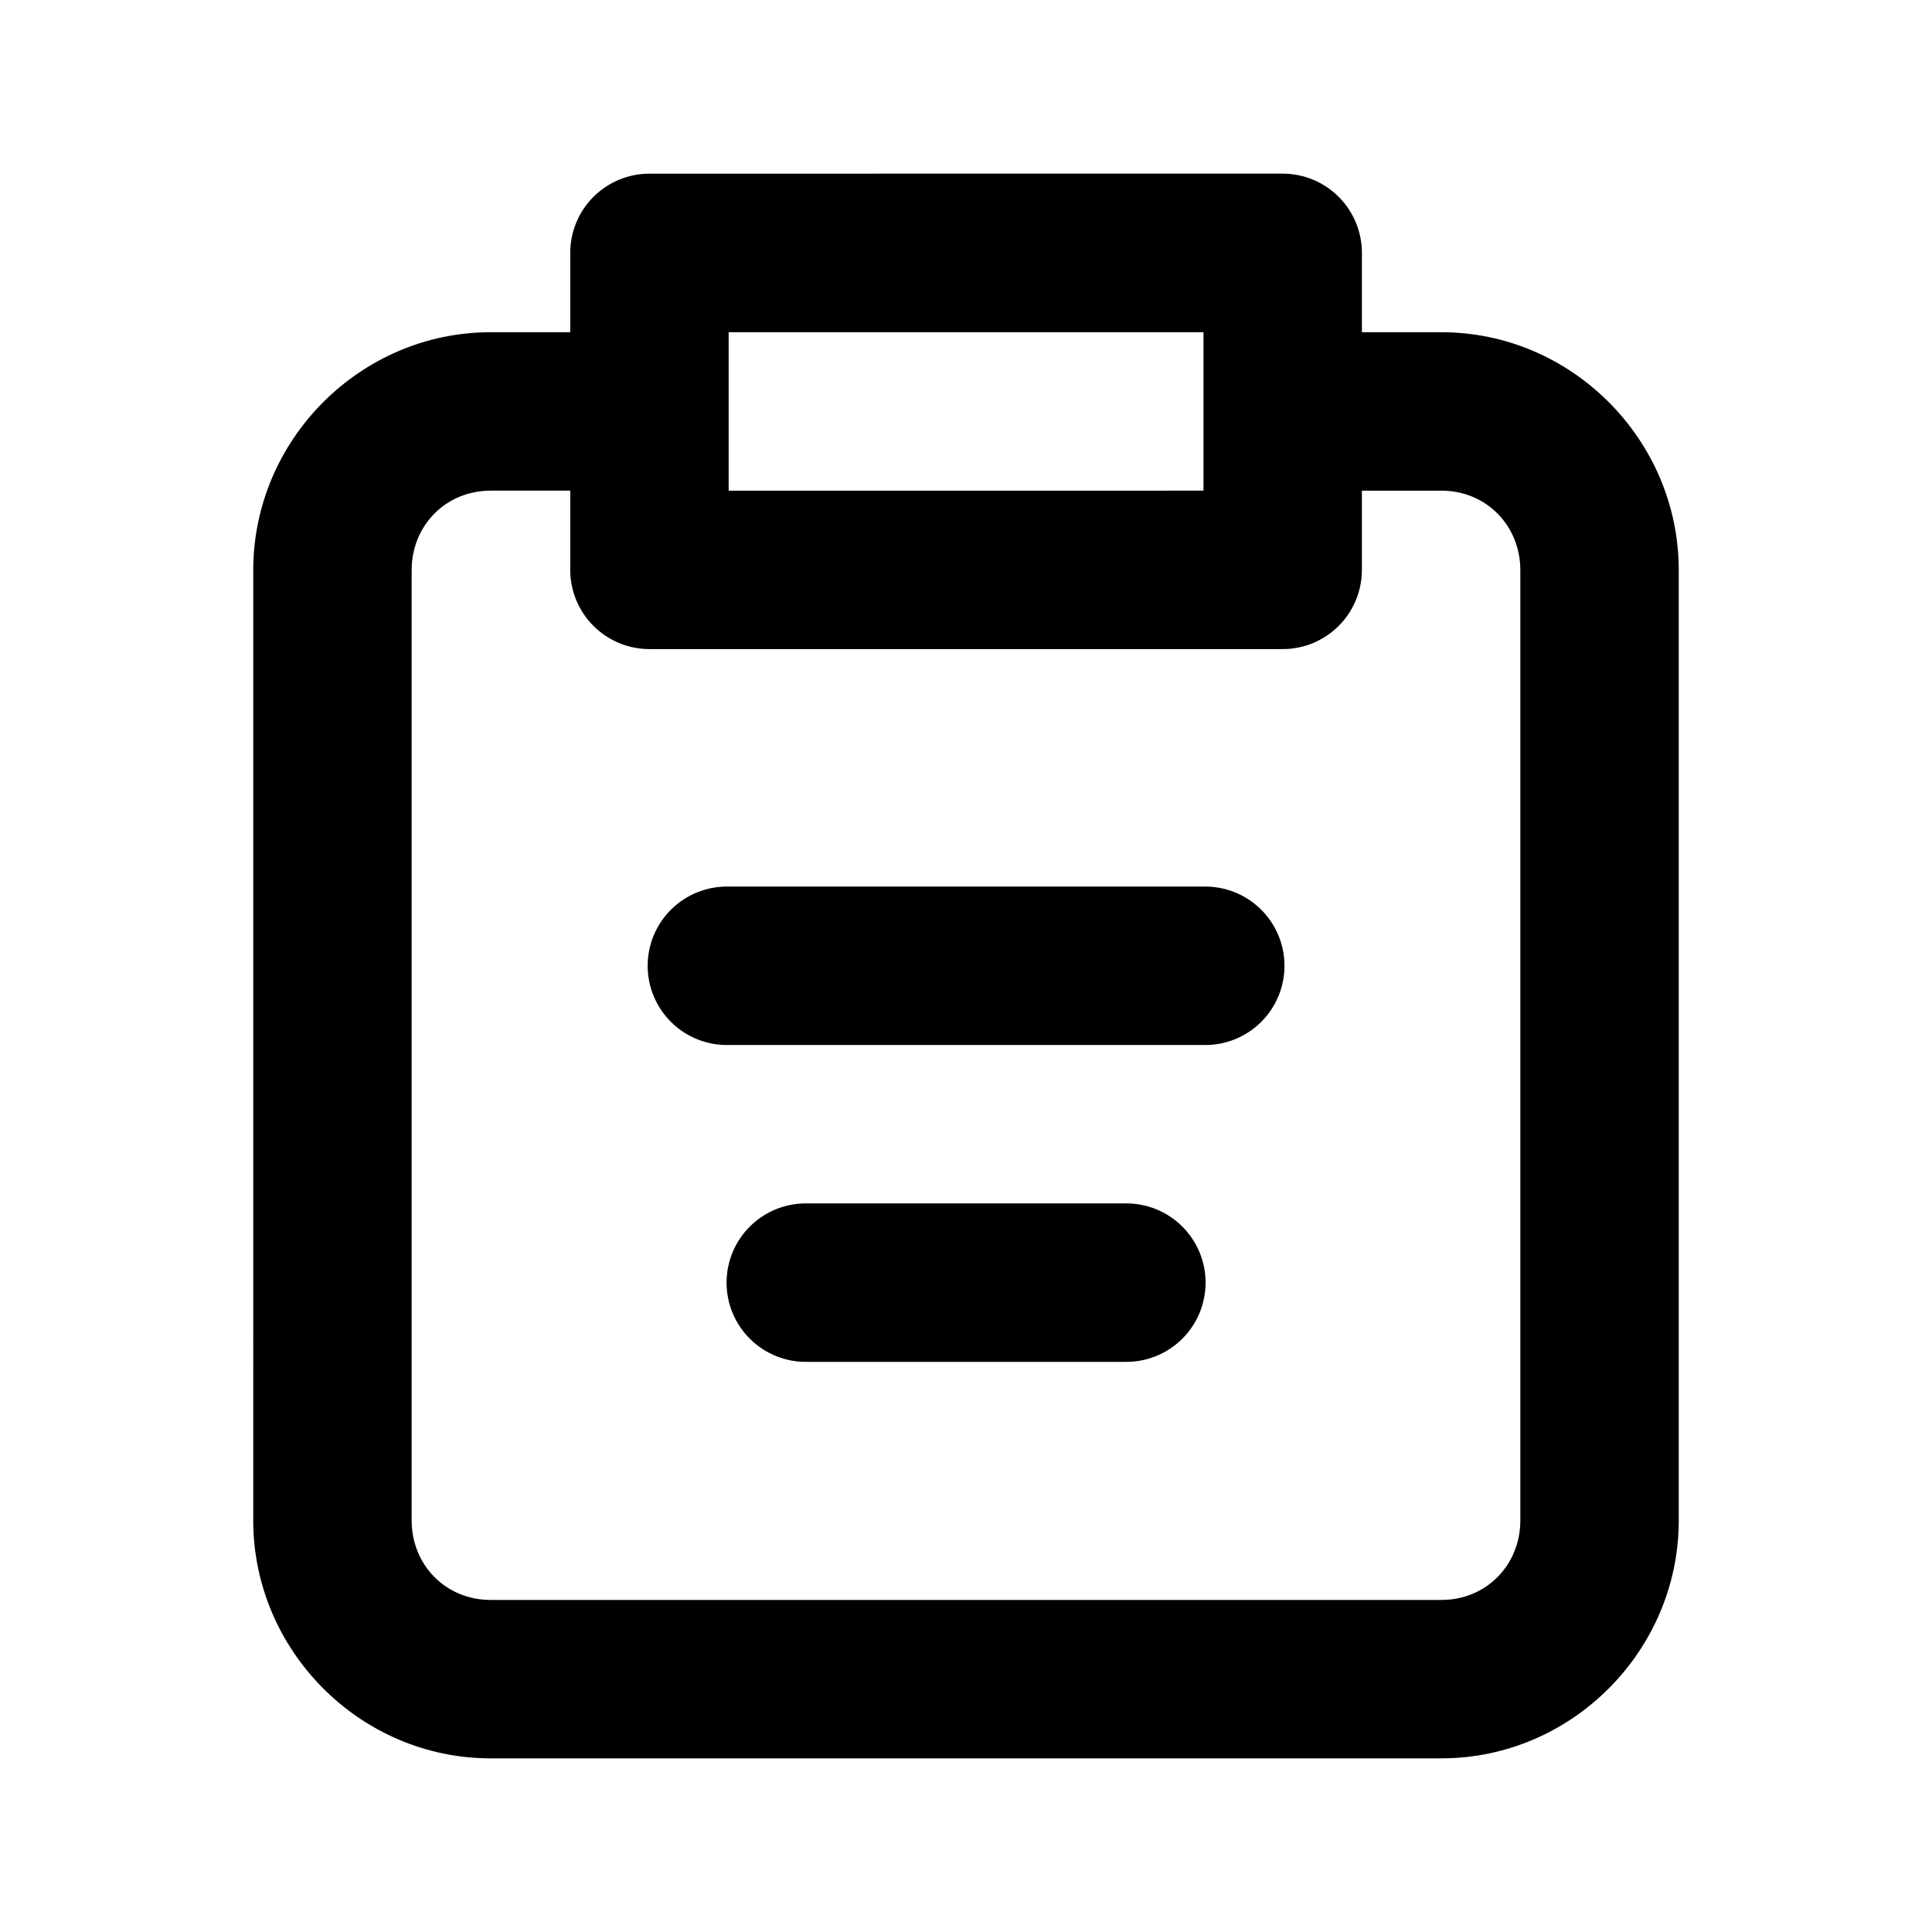 <?xml version="1.0" encoding="UTF-8"?>
<!-- Uploaded to: ICON Repo, www.iconrepo.com, Generator: ICON Repo Mixer Tools -->
<svg fill="#000000" width="800px" height="800px" version="1.1" viewBox="144 144 512 512" xmlns="http://www.w3.org/2000/svg">
 <path d="m316.03 190.02c-5.566 0.023-10.898 2.258-14.82 6.207-3.922 3.953-6.113 9.301-6.09 14.867v20.949h-21.113c-34.531 0-62.895 28.527-62.895 63.059l-0.004 251.82c0 34.531 28.363 63.059 62.895 63.059h251.99c34.531 0 62.895-28.527 62.895-63.059v-251.82c0-34.531-28.363-63.059-62.895-63.059h-21.074v-20.953c0.02-5.566-2.168-10.914-6.09-14.867-3.922-3.949-9.254-6.184-14.82-6.207zm21.074 42.023h125.83v41.984l-125.83 0.004zm-63.098 41.984h21.113v21.078c0.02 5.539 2.231 10.844 6.148 14.758 3.918 3.918 9.223 6.129 14.762 6.152h167.98c5.539-0.023 10.844-2.234 14.762-6.152 3.918-3.914 6.125-9.219 6.148-14.758v-21.074h21.074c11.844 0 20.91 9.23 20.91 21.074v251.82c0 11.844-9.066 21.074-20.91 21.074h-251.99c-11.844 0-20.91-9.23-20.91-21.074v-251.82c0-11.844 9.066-21.074 20.91-21.074zm63.098 104.92v0.004c-5.648-0.125-11.113 2.027-15.152 5.981-4.039 3.949-6.316 9.359-6.316 15.012s2.277 11.062 6.316 15.012c4.039 3.953 9.504 6.106 15.152 5.981h125.83c5.648 0.125 11.109-2.027 15.152-5.981 4.039-3.949 6.316-9.359 6.316-15.012s-2.277-11.062-6.316-15.012c-4.043-3.953-9.504-6.106-15.152-5.981zm20.91 83.969v0.004c-5.648-0.129-11.113 2.027-15.152 5.977-4.039 3.953-6.316 9.363-6.316 15.016 0 5.648 2.277 11.062 6.316 15.012 4.039 3.949 9.504 6.106 15.152 5.981h84.008c5.648 0.125 11.109-2.031 15.152-5.981 4.039-3.949 6.316-9.363 6.316-15.012 0-5.652-2.277-11.062-6.316-15.016-4.043-3.949-9.504-6.106-15.152-5.977z"/>
</svg>